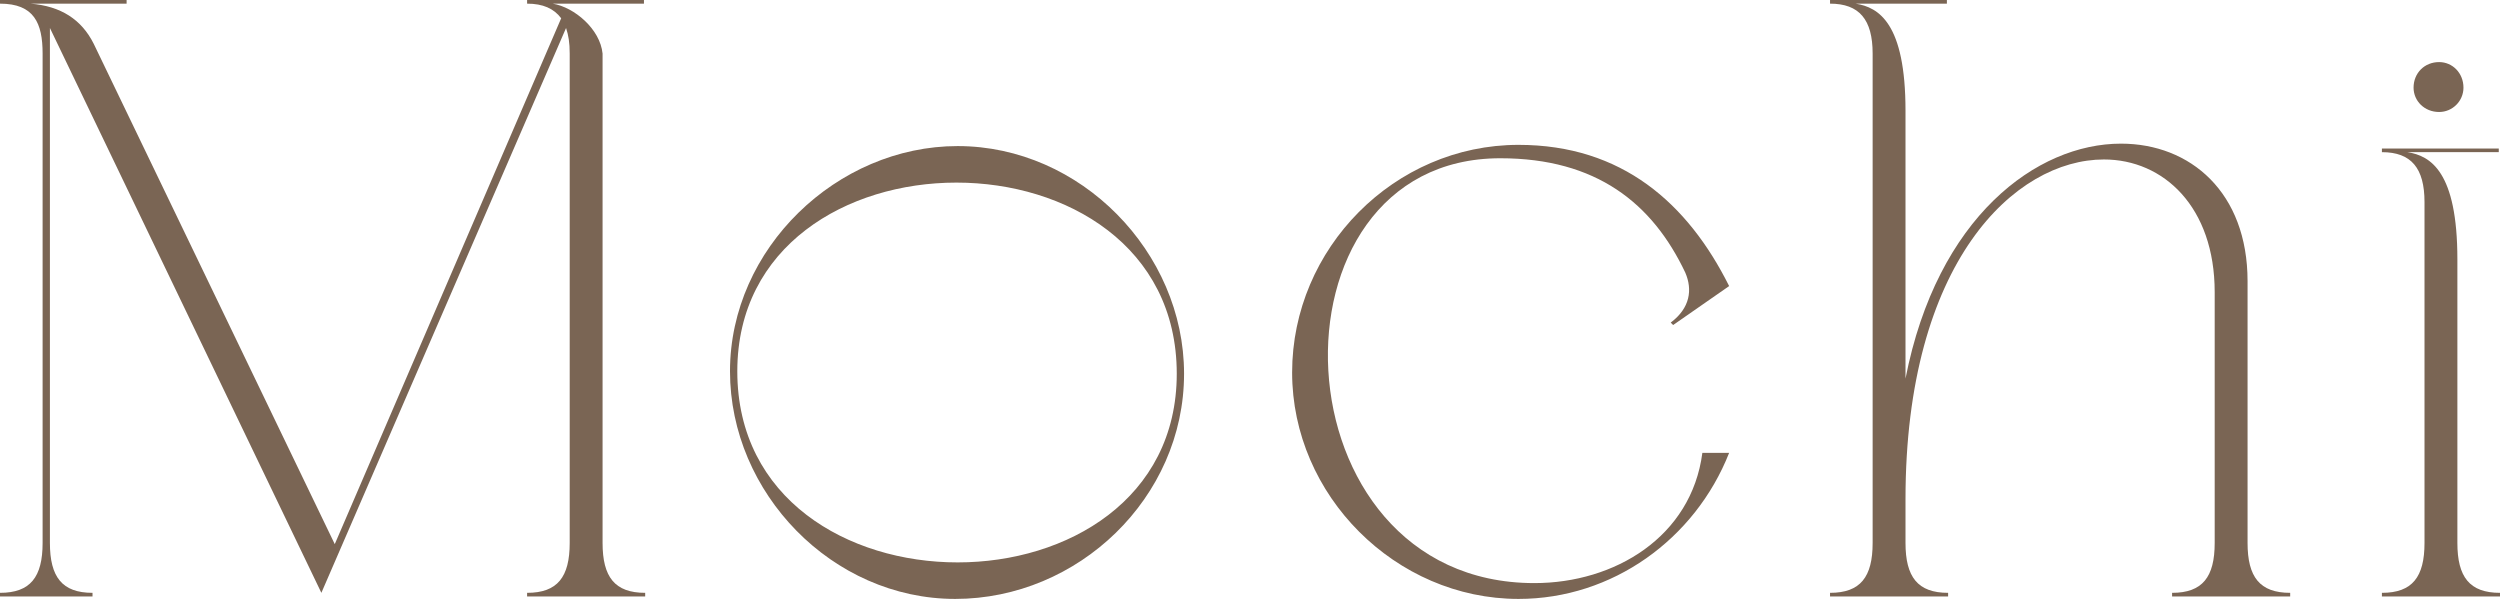 <?xml version="1.0" encoding="UTF-8"?> <svg xmlns="http://www.w3.org/2000/svg" width="1220" height="293" viewBox="0 0 1220 293" fill="none"> <path d="M0 291.085H45.148V289.303C30.297 289.303 24.356 281.58 24.356 264.947V13.663L156.83 289.303L276.234 13.663C277.422 17.227 278.016 20.792 278.016 26.138V264.947C278.016 281.58 272.075 289.303 257.224 289.303V291.085H314.847V289.303C299.996 289.303 294.055 281.58 294.055 264.947V26.138C292.867 14.257 280.392 3.564 269.699 1.782H314.253V0H257.224V1.782C264.947 1.782 270.293 4.158 273.858 8.911L163.364 265.541L45.742 21.386C39.801 9.505 29.703 2.97 14.851 1.782H61.781V0H0V1.782C16.633 1.782 20.792 11.287 20.792 26.138V264.947C20.792 281.58 14.851 289.303 0 289.303V291.085Z" fill="#7A6554"></path> <path d="M356.24 181.186C356.24 240.591 406.141 292.273 466.14 292.273C526.139 292.273 577.821 242.967 577.821 182.374C577.821 122.969 527.327 71.286 467.328 71.286C408.517 71.286 356.24 121.186 356.24 181.186ZM359.805 181.186C359.805 119.998 413.269 89.108 466.734 89.108C520.199 89.108 574.257 119.998 574.257 182.374C574.257 243.561 520.793 274.452 467.328 274.452C413.863 274.452 359.805 243.561 359.805 181.186Z" fill="#7A6554"></path> <path d="M748.774 284.551C621.053 284.551 613.924 77.227 732.14 77.227C779.07 77.227 806.397 99.207 822.436 133.067C826 141.384 824.812 150.295 815.307 157.424L816.495 158.612L843.822 139.602C823.624 99.207 791.545 70.692 741.051 70.692C680.458 70.692 630.557 121.186 630.557 181.78C630.557 241.779 681.052 292.273 741.051 292.273C786.793 292.273 827.188 263.165 843.822 220.987H830.753C825.406 261.977 787.981 284.551 748.774 284.551Z" fill="#7A6554"></path> <path d="M950.083 0H893.054V1.782C907.311 1.782 913.846 9.505 913.846 26.138V264.947C913.846 281.58 907.905 289.303 893.054 289.303V291.085H950.677V289.303C935.825 289.303 929.885 281.58 929.885 264.947V243.561C929.885 127.721 983.35 77.821 1026.72 77.821C1055.82 77.821 1080.77 100.989 1080.77 142.572V264.947C1080.77 281.58 1074.83 289.303 1059.98 289.303V291.085H1117.61V289.303C1102.75 289.303 1096.81 281.58 1096.81 264.947V137.226C1096.81 93.86 1068.89 70.098 1035.03 70.098C994.042 70.098 945.33 105.741 929.885 184.75V54.059C929.885 11.287 916.816 3.564 905.529 1.782H950.083V0Z" fill="#7A6554"></path> <path d="M1177.82 42.772C1177.82 49.306 1183.16 54.653 1190.29 54.653C1196.83 54.653 1202.17 49.306 1202.17 42.772C1202.17 35.643 1196.83 30.297 1190.29 30.297C1183.16 30.297 1177.82 35.643 1177.82 42.772ZM1219.4 72.474H1162.37V74.256C1176.63 74.256 1183.16 81.979 1183.16 98.612V264.947C1183.16 281.58 1177.22 289.303 1162.37 289.303V291.085H1220V289.303C1205.14 289.303 1199.2 281.58 1199.2 264.947V126.533C1199.2 83.761 1186.13 76.038 1174.85 74.256H1219.4V72.474Z" fill="#7A6554"></path> </svg> 